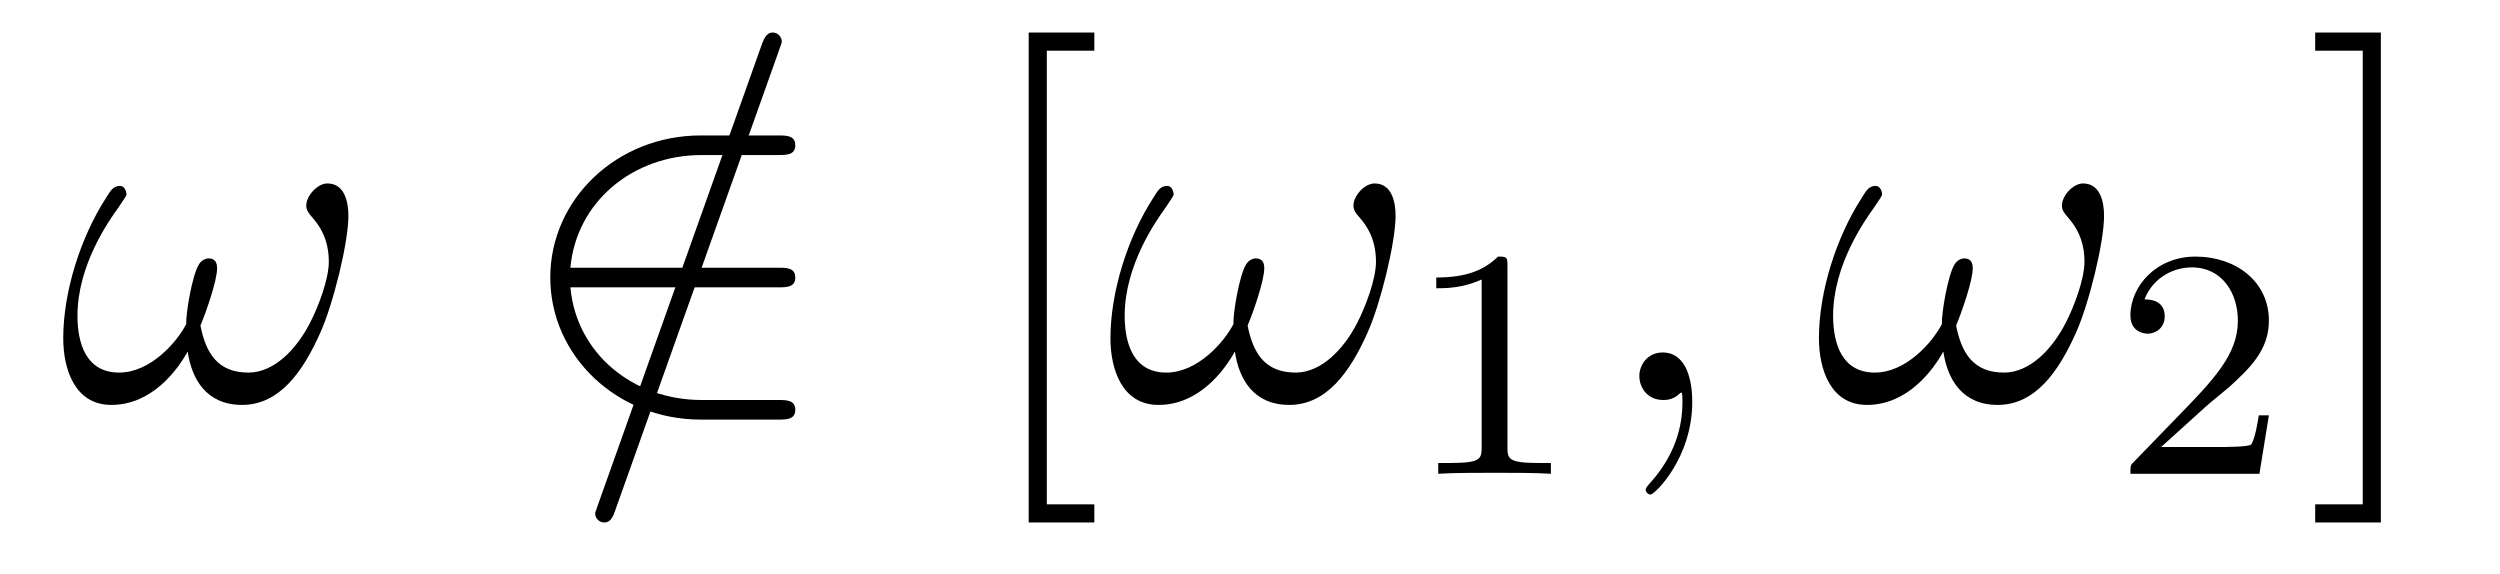 <?xml version='1.0' encoding='UTF-8'?>
<!-- This file was generated by dvisvgm 1.15.1 -->
<svg height='14pt' version='1.1' viewBox='0 -14 61 14' width='61pt' xmlns='http://www.w3.org/2000/svg' xmlns:xlink='http://www.w3.org/1999/xlink'>
<g id='page1'>
<g transform='matrix(1 0 0 1 -127 650)'>
<path d='M135.501 -658.735C135.501 -659.081 135.405 -659.524 134.987 -659.524C134.748 -659.524 134.473 -659.225 134.473 -658.986C134.473 -658.878 134.521 -658.807 134.616 -658.699C134.795 -658.496 135.023 -658.173 135.023 -657.611C135.023 -657.181 134.76 -656.499 134.568 -656.129C134.233 -655.471 133.684 -654.909 133.062 -654.909C132.309 -654.909 132.022 -655.387 131.891 -656.057C132.022 -656.368 132.297 -657.145 132.297 -657.456C132.297 -657.587 132.249 -657.695 132.094 -657.695C132.01 -657.695 131.914 -657.647 131.855 -657.551C131.688 -657.288 131.532 -656.344 131.544 -656.093C131.317 -655.651 130.671 -654.909 129.906 -654.909C129.105 -654.909 128.89 -655.615 128.89 -656.296C128.89 -657.539 129.667 -658.627 129.882 -658.926C130.002 -659.105 130.086 -659.225 130.086 -659.249C130.086 -659.332 130.038 -659.464 129.93 -659.464C129.739 -659.464 129.679 -659.308 129.583 -659.165C128.974 -658.221 128.543 -656.894 128.543 -655.746C128.543 -655.005 128.818 -654.12 129.715 -654.12C130.707 -654.12 131.329 -654.969 131.58 -655.423C131.675 -654.754 132.034 -654.12 132.907 -654.12C133.815 -654.12 134.389 -654.921 134.819 -655.89C135.13 -656.583 135.501 -658.077 135.501 -658.735Z' fill-rule='evenodd'/>
<path d='M146.005 -662.763C146.005 -662.775 146.076 -662.954 146.076 -662.978C146.076 -663.122 145.957 -663.206 145.861 -663.206C145.801 -663.206 145.694 -663.206 145.598 -662.943L141.594 -651.694C141.594 -651.682 141.522 -651.502 141.522 -651.479C141.522 -651.335 141.641 -651.252 141.737 -651.252C141.809 -651.252 141.916 -651.263 142 -651.514L146.005 -662.763Z' fill-rule='evenodd'/>
<path d='M145.986 -656.989C146.189 -656.989 146.405 -656.989 146.405 -657.228C146.405 -657.468 146.189 -657.468 145.986 -657.468H140.918C141.061 -659.069 142.436 -660.217 144.121 -660.217H145.986C146.189 -660.217 146.405 -660.217 146.405 -660.456C146.405 -660.695 146.189 -660.695 145.986 -660.695H144.098C142.053 -660.695 140.427 -659.141 140.427 -657.228C140.427 -655.316 142.053 -653.762 144.098 -653.762H145.986C146.189 -653.762 146.405 -653.762 146.405 -654.001C146.405 -654.24 146.189 -654.24 145.986 -654.24H144.121C142.436 -654.24 141.061 -655.387 140.918 -656.989H145.986Z' fill-rule='evenodd'/>
<path d='M153.702 -651.252V-651.694H152.542V-662.763H153.702V-663.206H152.1V-651.252H153.702Z' fill-rule='evenodd'/>
<path d='M161.052 -658.735C161.052 -659.081 160.957 -659.524 160.538 -659.524C160.299 -659.524 160.024 -659.225 160.024 -658.986C160.024 -658.878 160.072 -658.807 160.168 -658.699C160.347 -658.496 160.574 -658.173 160.574 -657.611C160.574 -657.181 160.311 -656.499 160.12 -656.129C159.785 -655.471 159.235 -654.909 158.614 -654.909C157.861 -654.909 157.574 -655.387 157.442 -656.057C157.574 -656.368 157.848 -657.145 157.848 -657.456C157.848 -657.587 157.801 -657.695 157.645 -657.695C157.562 -657.695 157.466 -657.647 157.406 -657.551C157.239 -657.288 157.083 -656.344 157.096 -656.093C156.868 -655.651 156.223 -654.909 155.458 -654.909C154.657 -654.909 154.442 -655.615 154.442 -656.296C154.442 -657.539 155.219 -658.627 155.434 -658.926C155.553 -659.105 155.637 -659.225 155.637 -659.249C155.637 -659.332 155.589 -659.464 155.482 -659.464C155.29 -659.464 155.231 -659.308 155.135 -659.165C154.525 -658.221 154.095 -656.894 154.095 -655.746C154.095 -655.005 154.37 -654.12 155.267 -654.12C156.259 -654.12 156.88 -654.969 157.131 -655.423C157.227 -654.754 157.586 -654.12 158.458 -654.12C159.367 -654.12 159.941 -654.921 160.371 -655.89C160.682 -656.583 161.052 -658.077 161.052 -658.735Z' fill-rule='evenodd'/>
<path d='M163.782 -657.516C163.782 -657.731 163.766 -657.739 163.551 -657.739C163.224 -657.42 162.802 -657.229 162.045 -657.229V-656.966C162.26 -656.966 162.69 -656.966 163.152 -657.181V-653.093C163.152 -652.798 163.129 -652.703 162.372 -652.703H162.093V-652.44C162.419 -652.464 163.105 -652.464 163.463 -652.464C163.822 -652.464 164.515 -652.464 164.842 -652.44V-652.703H164.563C163.806 -652.703 163.782 -652.798 163.782 -653.093V-657.516Z' fill-rule='evenodd'/>
<path d='M168.291 -654.192C168.291 -654.886 168.064 -655.4 167.574 -655.4C167.191 -655.4 167 -655.089 167 -654.826C167 -654.563 167.179 -654.24 167.586 -654.24C167.741 -654.24 167.873 -654.288 167.98 -654.395C168.004 -654.419 168.016 -654.419 168.028 -654.419C168.052 -654.419 168.052 -654.252 168.052 -654.192C168.052 -653.798 167.98 -653.021 167.287 -652.244C167.155 -652.1 167.155 -652.076 167.155 -652.053C167.155 -651.993 167.215 -651.933 167.275 -651.933C167.371 -651.933 168.291 -652.818 168.291 -654.192Z' fill-rule='evenodd'/>
<path d='M178.339 -658.735C178.339 -659.081 178.243 -659.524 177.825 -659.524C177.586 -659.524 177.311 -659.225 177.311 -658.986C177.311 -658.878 177.359 -658.807 177.455 -658.699C177.634 -658.496 177.861 -658.173 177.861 -657.611C177.861 -657.181 177.598 -656.499 177.407 -656.129C177.072 -655.471 176.522 -654.909 175.9 -654.909C175.147 -654.909 174.861 -655.387 174.729 -656.057C174.861 -656.368 175.135 -657.145 175.135 -657.456C175.135 -657.587 175.087 -657.695 174.932 -657.695C174.848 -657.695 174.753 -657.647 174.693 -657.551C174.526 -657.288 174.37 -656.344 174.382 -656.093C174.155 -655.651 173.51 -654.909 172.745 -654.909C171.944 -654.909 171.728 -655.615 171.728 -656.296C171.728 -657.539 172.506 -658.627 172.72 -658.926C172.84 -659.105 172.924 -659.225 172.924 -659.249C172.924 -659.332 172.876 -659.464 172.768 -659.464C172.577 -659.464 172.517 -659.308 172.422 -659.165C171.812 -658.221 171.382 -656.894 171.382 -655.746C171.382 -655.005 171.657 -654.12 172.553 -654.12C173.545 -654.12 174.167 -654.969 174.418 -655.423C174.514 -654.754 174.872 -654.12 175.745 -654.12C176.654 -654.12 177.227 -654.921 177.658 -655.89C177.968 -656.583 178.339 -658.077 178.339 -658.735Z' fill-rule='evenodd'/>
<path d='M180.807 -654.066C180.935 -654.185 181.269 -654.448 181.397 -654.56C181.891 -655.014 182.361 -655.452 182.361 -656.177C182.361 -657.125 181.564 -657.739 180.568 -657.739C179.612 -657.739 178.982 -657.014 178.982 -656.305C178.982 -655.914 179.293 -655.858 179.405 -655.858C179.572 -655.858 179.819 -655.978 179.819 -656.281C179.819 -656.695 179.421 -656.695 179.325 -656.695C179.556 -657.277 180.09 -657.476 180.48 -657.476C181.222 -657.476 181.604 -656.847 181.604 -656.177C181.604 -655.348 181.022 -654.743 180.082 -653.779L179.078 -652.743C178.982 -652.655 178.982 -652.639 178.982 -652.44H182.13L182.361 -653.866H182.114C182.09 -653.707 182.026 -653.308 181.931 -653.157C181.883 -653.093 181.277 -653.093 181.15 -653.093H179.731L180.807 -654.066Z' fill-rule='evenodd'/>
<path d='M185.093 -663.206H183.491V-662.763H184.651V-651.694H183.491V-651.252H185.093V-663.206Z' fill-rule='evenodd'/>
</g>
</g>
</svg>
